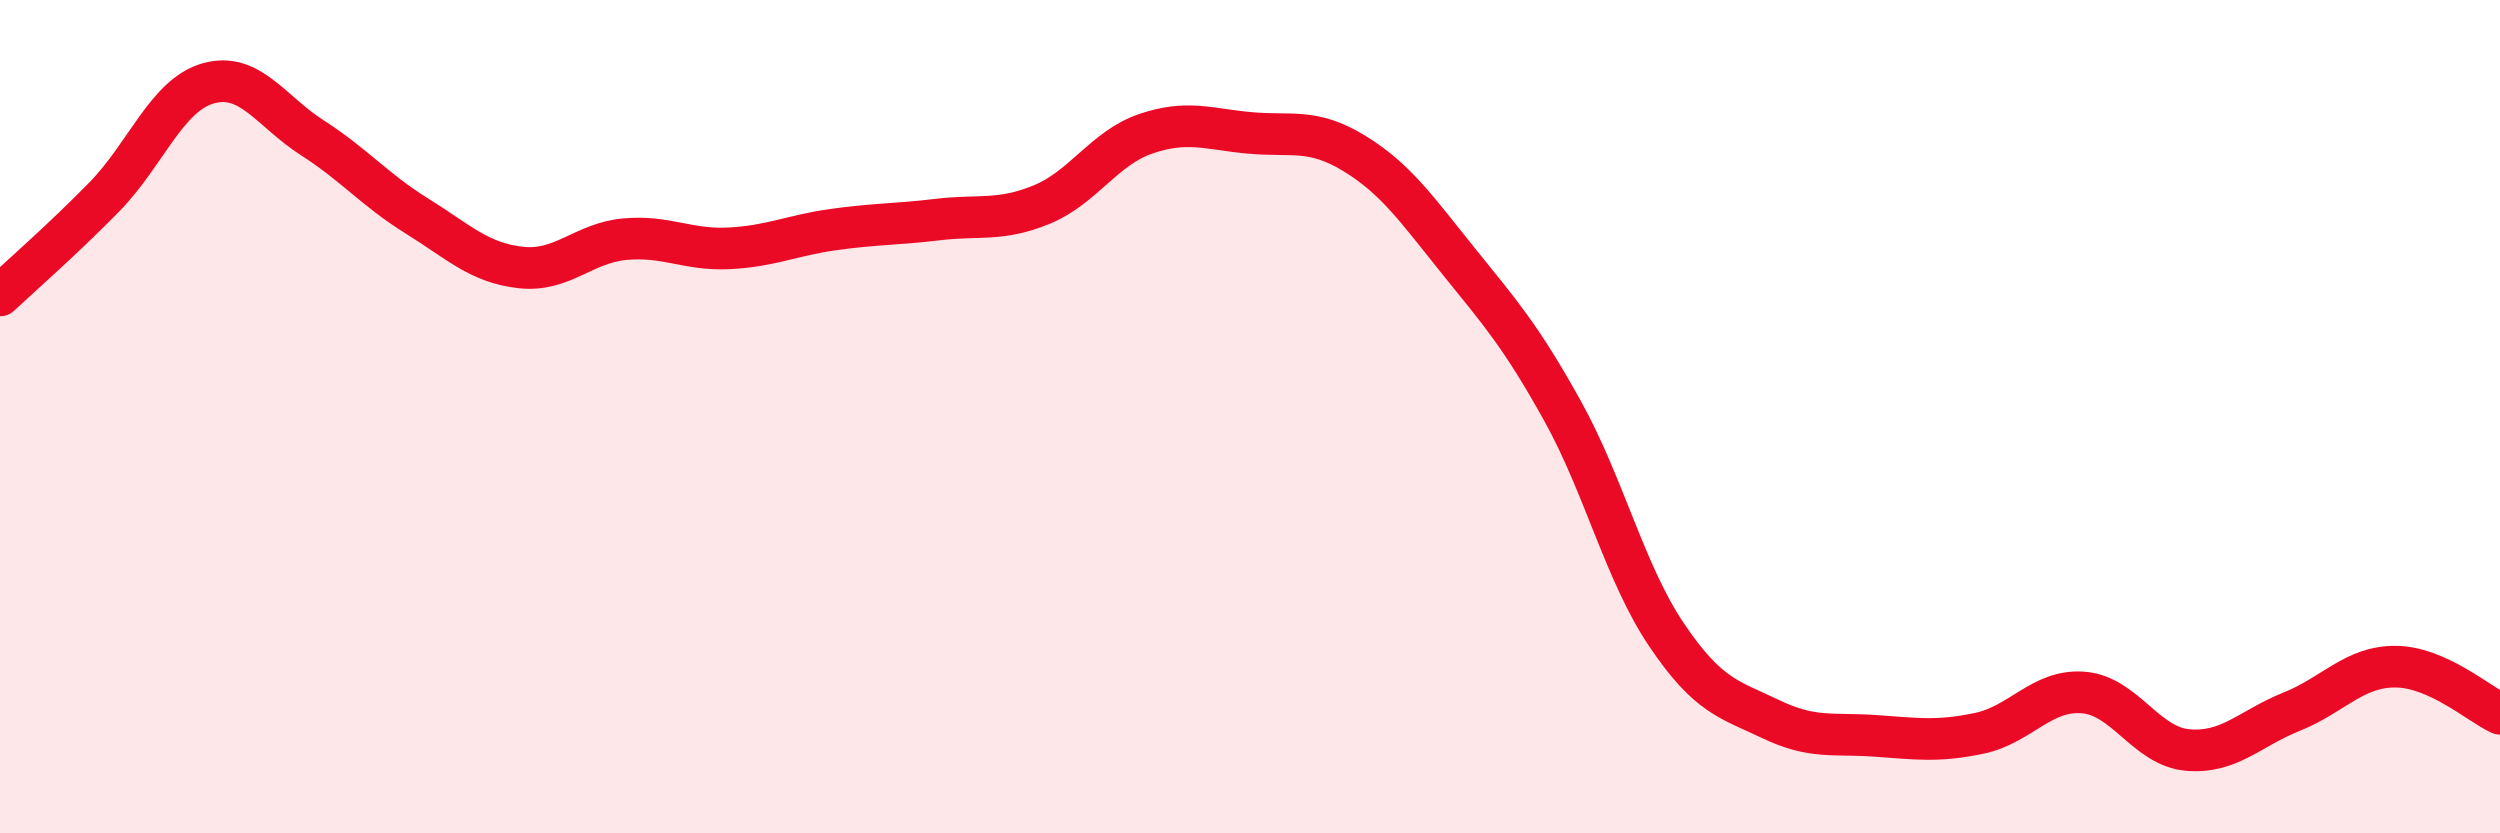 
    <svg width="60" height="20" viewBox="0 0 60 20" xmlns="http://www.w3.org/2000/svg">
      <path
        d="M 0,7.09 C 0.5,6.62 1.5,5.75 2.5,4.73 C 3.5,3.71 4,2.28 5,2 C 6,1.72 6.5,2.67 7.5,3.31 C 8.5,3.95 9,4.56 10,5.18 C 11,5.8 11.5,6.31 12.5,6.42 C 13.5,6.53 14,5.83 15,5.74 C 16,5.65 16.5,6.01 17.5,5.96 C 18.5,5.91 19,5.65 20,5.51 C 21,5.37 21.5,5.39 22.5,5.27 C 23.5,5.15 24,5.32 25,4.91 C 26,4.5 26.5,3.55 27.5,3.21 C 28.5,2.87 29,3.1 30,3.19 C 31,3.28 31.5,3.07 32.5,3.68 C 33.5,4.29 34,5.02 35,6.26 C 36,7.5 36.5,8.06 37.5,9.86 C 38.5,11.66 39,13.76 40,15.24 C 41,16.72 41.5,16.78 42.5,17.26 C 43.5,17.74 44,17.59 45,17.66 C 46,17.73 46.5,17.81 47.5,17.6 C 48.5,17.39 49,16.54 50,16.62 C 51,16.7 51.5,17.91 52.5,18 C 53.5,18.09 54,17.48 55,17.08 C 56,16.68 56.5,15.99 57.5,16 C 58.5,16.01 59.5,16.9 60,17.13L60 20L0 20Z"
        fill="#EB0A25"
        opacity="0.1"
        stroke-linecap="round"
        stroke-linejoin="round"
      />
      <path
        d="M 0,7.09 C 0.5,6.62 1.5,5.75 2.5,4.73 C 3.5,3.71 4,2.28 5,2 C 6,1.72 6.5,2.67 7.5,3.31 C 8.5,3.95 9,4.56 10,5.18 C 11,5.8 11.5,6.31 12.5,6.42 C 13.5,6.53 14,5.83 15,5.74 C 16,5.65 16.5,6.01 17.5,5.96 C 18.5,5.91 19,5.65 20,5.51 C 21,5.37 21.5,5.39 22.5,5.27 C 23.5,5.15 24,5.32 25,4.91 C 26,4.5 26.5,3.55 27.5,3.21 C 28.5,2.87 29,3.1 30,3.19 C 31,3.28 31.5,3.07 32.5,3.68 C 33.5,4.29 34,5.02 35,6.26 C 36,7.5 36.5,8.06 37.5,9.86 C 38.5,11.66 39,13.76 40,15.24 C 41,16.72 41.5,16.78 42.5,17.26 C 43.5,17.74 44,17.59 45,17.66 C 46,17.73 46.5,17.81 47.5,17.6 C 48.5,17.39 49,16.54 50,16.62 C 51,16.7 51.5,17.91 52.5,18 C 53.5,18.09 54,17.48 55,17.08 C 56,16.68 56.5,15.99 57.5,16 C 58.5,16.01 59.5,16.9 60,17.13"
        stroke="#EB0A25"
        stroke-width="1"
        fill="none"
        stroke-linecap="round"
        stroke-linejoin="round"
      />
    </svg>
  
